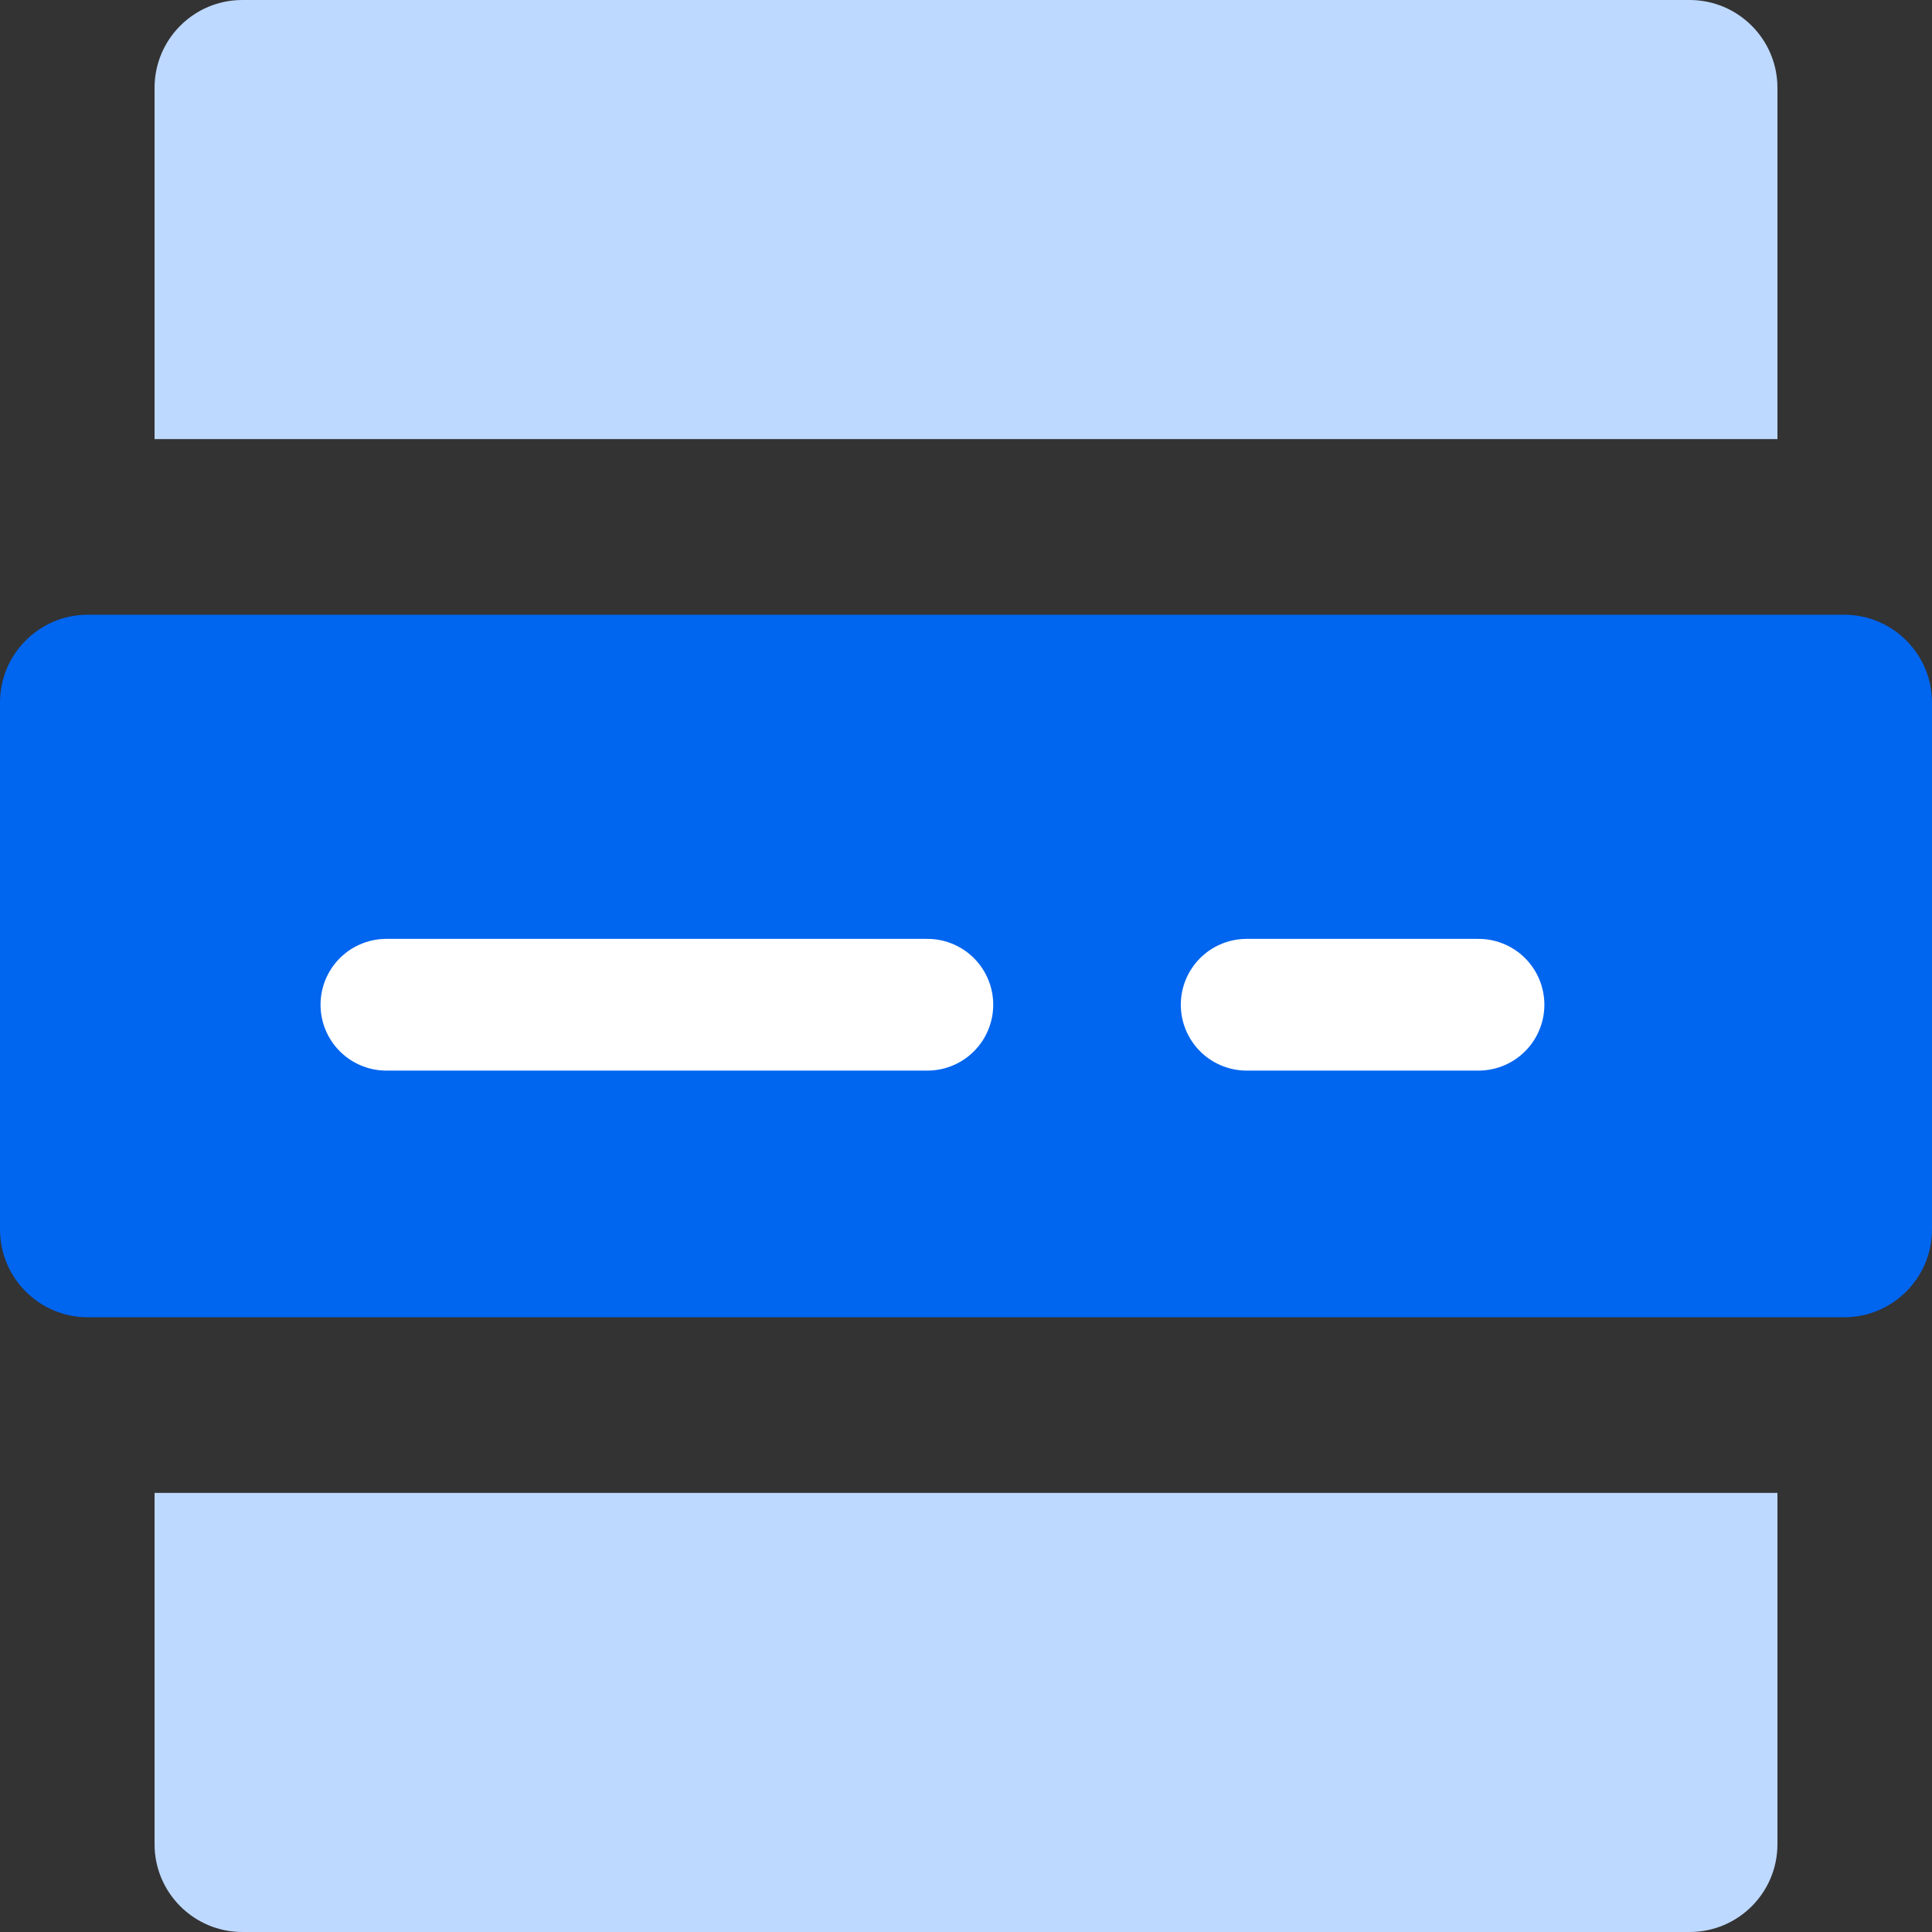 <svg width="22" height="22" viewBox="0 0 22 22" fill="none" xmlns="http://www.w3.org/2000/svg">
<rect x="0" y="0" width="22" height="22" fill="#333333" stroke="none"/>
<path d="M1.76 1C1.76 0.448 2.207 0 2.76 0H19.24C19.792 0 20.24 0.448 20.24 1V5H1.76L1.76 1Z" fill="#BED9FF"/>
<path d="M20.24 21C20.24 21.552 19.793 22 19.24 22L2.76 22C2.208 22 1.76 21.552 1.76 21L1.76 17L20.24 17L20.24 21Z" fill="#BED9FF"/>
<path d="M0 8C0 7.448 0.448 7 1 7H21C21.552 7 22 7.448 22 8V14C22 14.552 21.552 15 21 15H1C0.448 15 0 14.552 0 14V8Z" fill="#0065EF"/>
<path d="M4.4 11.441H10.56" stroke="white" stroke-width="1.5" stroke-linecap="round" stroke-linejoin="round"/>
<path d="M14.196 11.441L16.836 11.441" stroke="white" stroke-width="1.5" stroke-linecap="round" stroke-linejoin="round"/>
</svg>
